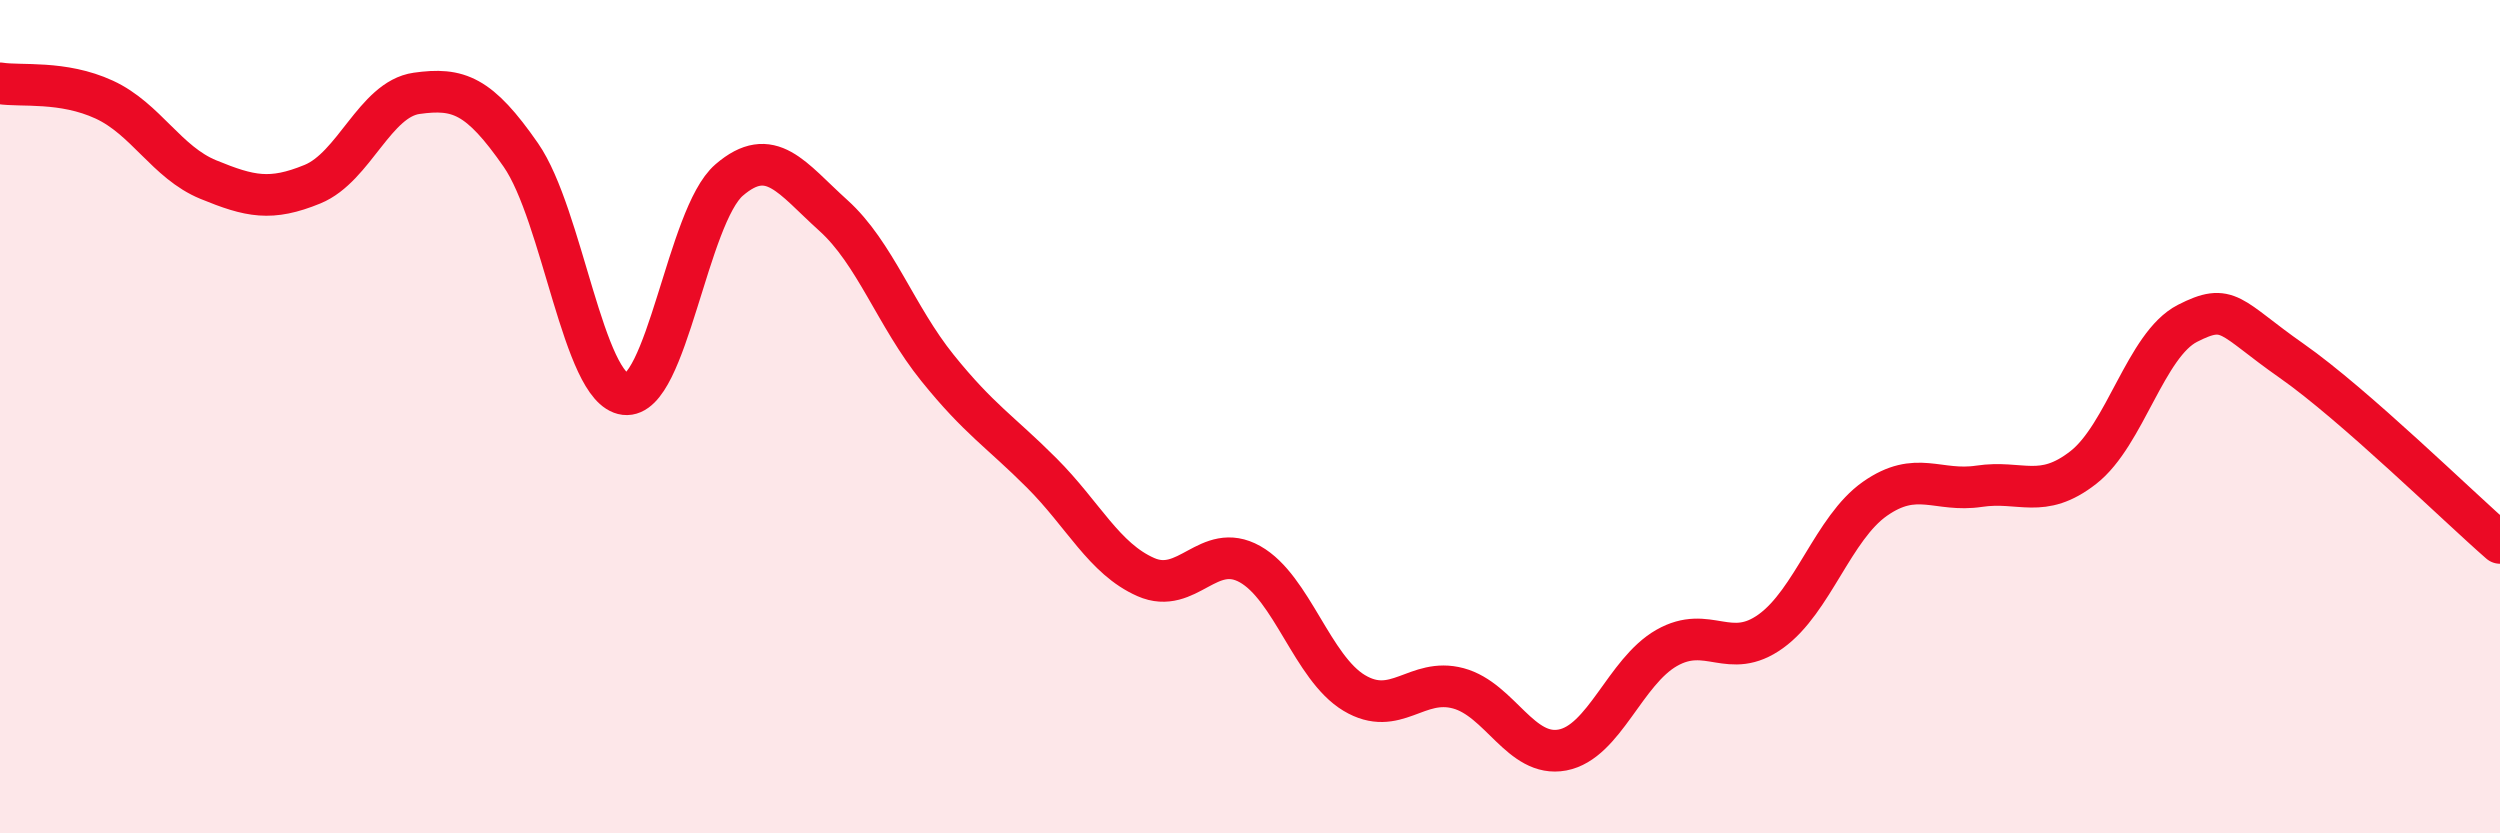 
    <svg width="60" height="20" viewBox="0 0 60 20" xmlns="http://www.w3.org/2000/svg">
      <path
        d="M 0,2 C 0.5,2.08 1.5,1.93 2.5,2.39 C 3.5,2.85 4,3.9 5,4.31 C 6,4.72 6.5,4.83 7.5,4.42 C 8.5,4.01 9,2.38 10,2.24 C 11,2.1 11.5,2.28 12.5,3.72 C 13.5,5.16 14,9.34 15,9.46 C 16,9.58 16.5,5.18 17.5,4.32 C 18.5,3.46 19,4.27 20,5.17 C 21,6.07 21.5,7.59 22.5,8.83 C 23.5,10.07 24,10.35 25,11.35 C 26,12.35 26.5,13.41 27.5,13.85 C 28.5,14.29 29,12.98 30,13.54 C 31,14.1 31.5,16.03 32.5,16.63 C 33.5,17.23 34,16.25 35,16.52 C 36,16.79 36.5,18.19 37.5,18 C 38.5,17.81 39,16.12 40,15.55 C 41,14.98 41.5,15.87 42.5,15.15 C 43.5,14.43 44,12.67 45,11.97 C 46,11.27 46.5,11.82 47.5,11.67 C 48.5,11.52 49,12 50,11.22 C 51,10.44 51.5,8.27 52.5,7.76 C 53.5,7.25 53.5,7.61 55,8.66 C 56.5,9.71 59,12.16 60,13.03L60 20L0 20Z"
        fill="#EB0A25"
        opacity="0.1"
        stroke-linecap="round"
        stroke-linejoin="round"
      />
      <path
        d="M 0,2 C 0.5,2.08 1.5,1.93 2.5,2.39 C 3.5,2.85 4,3.9 5,4.31 C 6,4.72 6.5,4.83 7.5,4.42 C 8.5,4.01 9,2.38 10,2.24 C 11,2.1 11.5,2.28 12.5,3.72 C 13.5,5.16 14,9.34 15,9.46 C 16,9.58 16.5,5.18 17.5,4.32 C 18.5,3.46 19,4.27 20,5.17 C 21,6.07 21.5,7.59 22.5,8.83 C 23.5,10.07 24,10.35 25,11.35 C 26,12.35 26.5,13.41 27.5,13.85 C 28.5,14.29 29,12.98 30,13.54 C 31,14.1 31.5,16.03 32.5,16.63 C 33.5,17.23 34,16.25 35,16.52 C 36,16.79 36.5,18.19 37.5,18 C 38.5,17.81 39,16.12 40,15.55 C 41,14.98 41.5,15.87 42.5,15.15 C 43.5,14.43 44,12.67 45,11.97 C 46,11.27 46.5,11.82 47.5,11.67 C 48.5,11.52 49,12 50,11.22 C 51,10.44 51.5,8.27 52.5,7.76 C 53.5,7.25 53.5,7.61 55,8.66 C 56.5,9.71 59,12.16 60,13.03"
        stroke="#EB0A25"
        stroke-width="1"
        fill="none"
        stroke-linecap="round"
        stroke-linejoin="round"
      />
    </svg>
  
